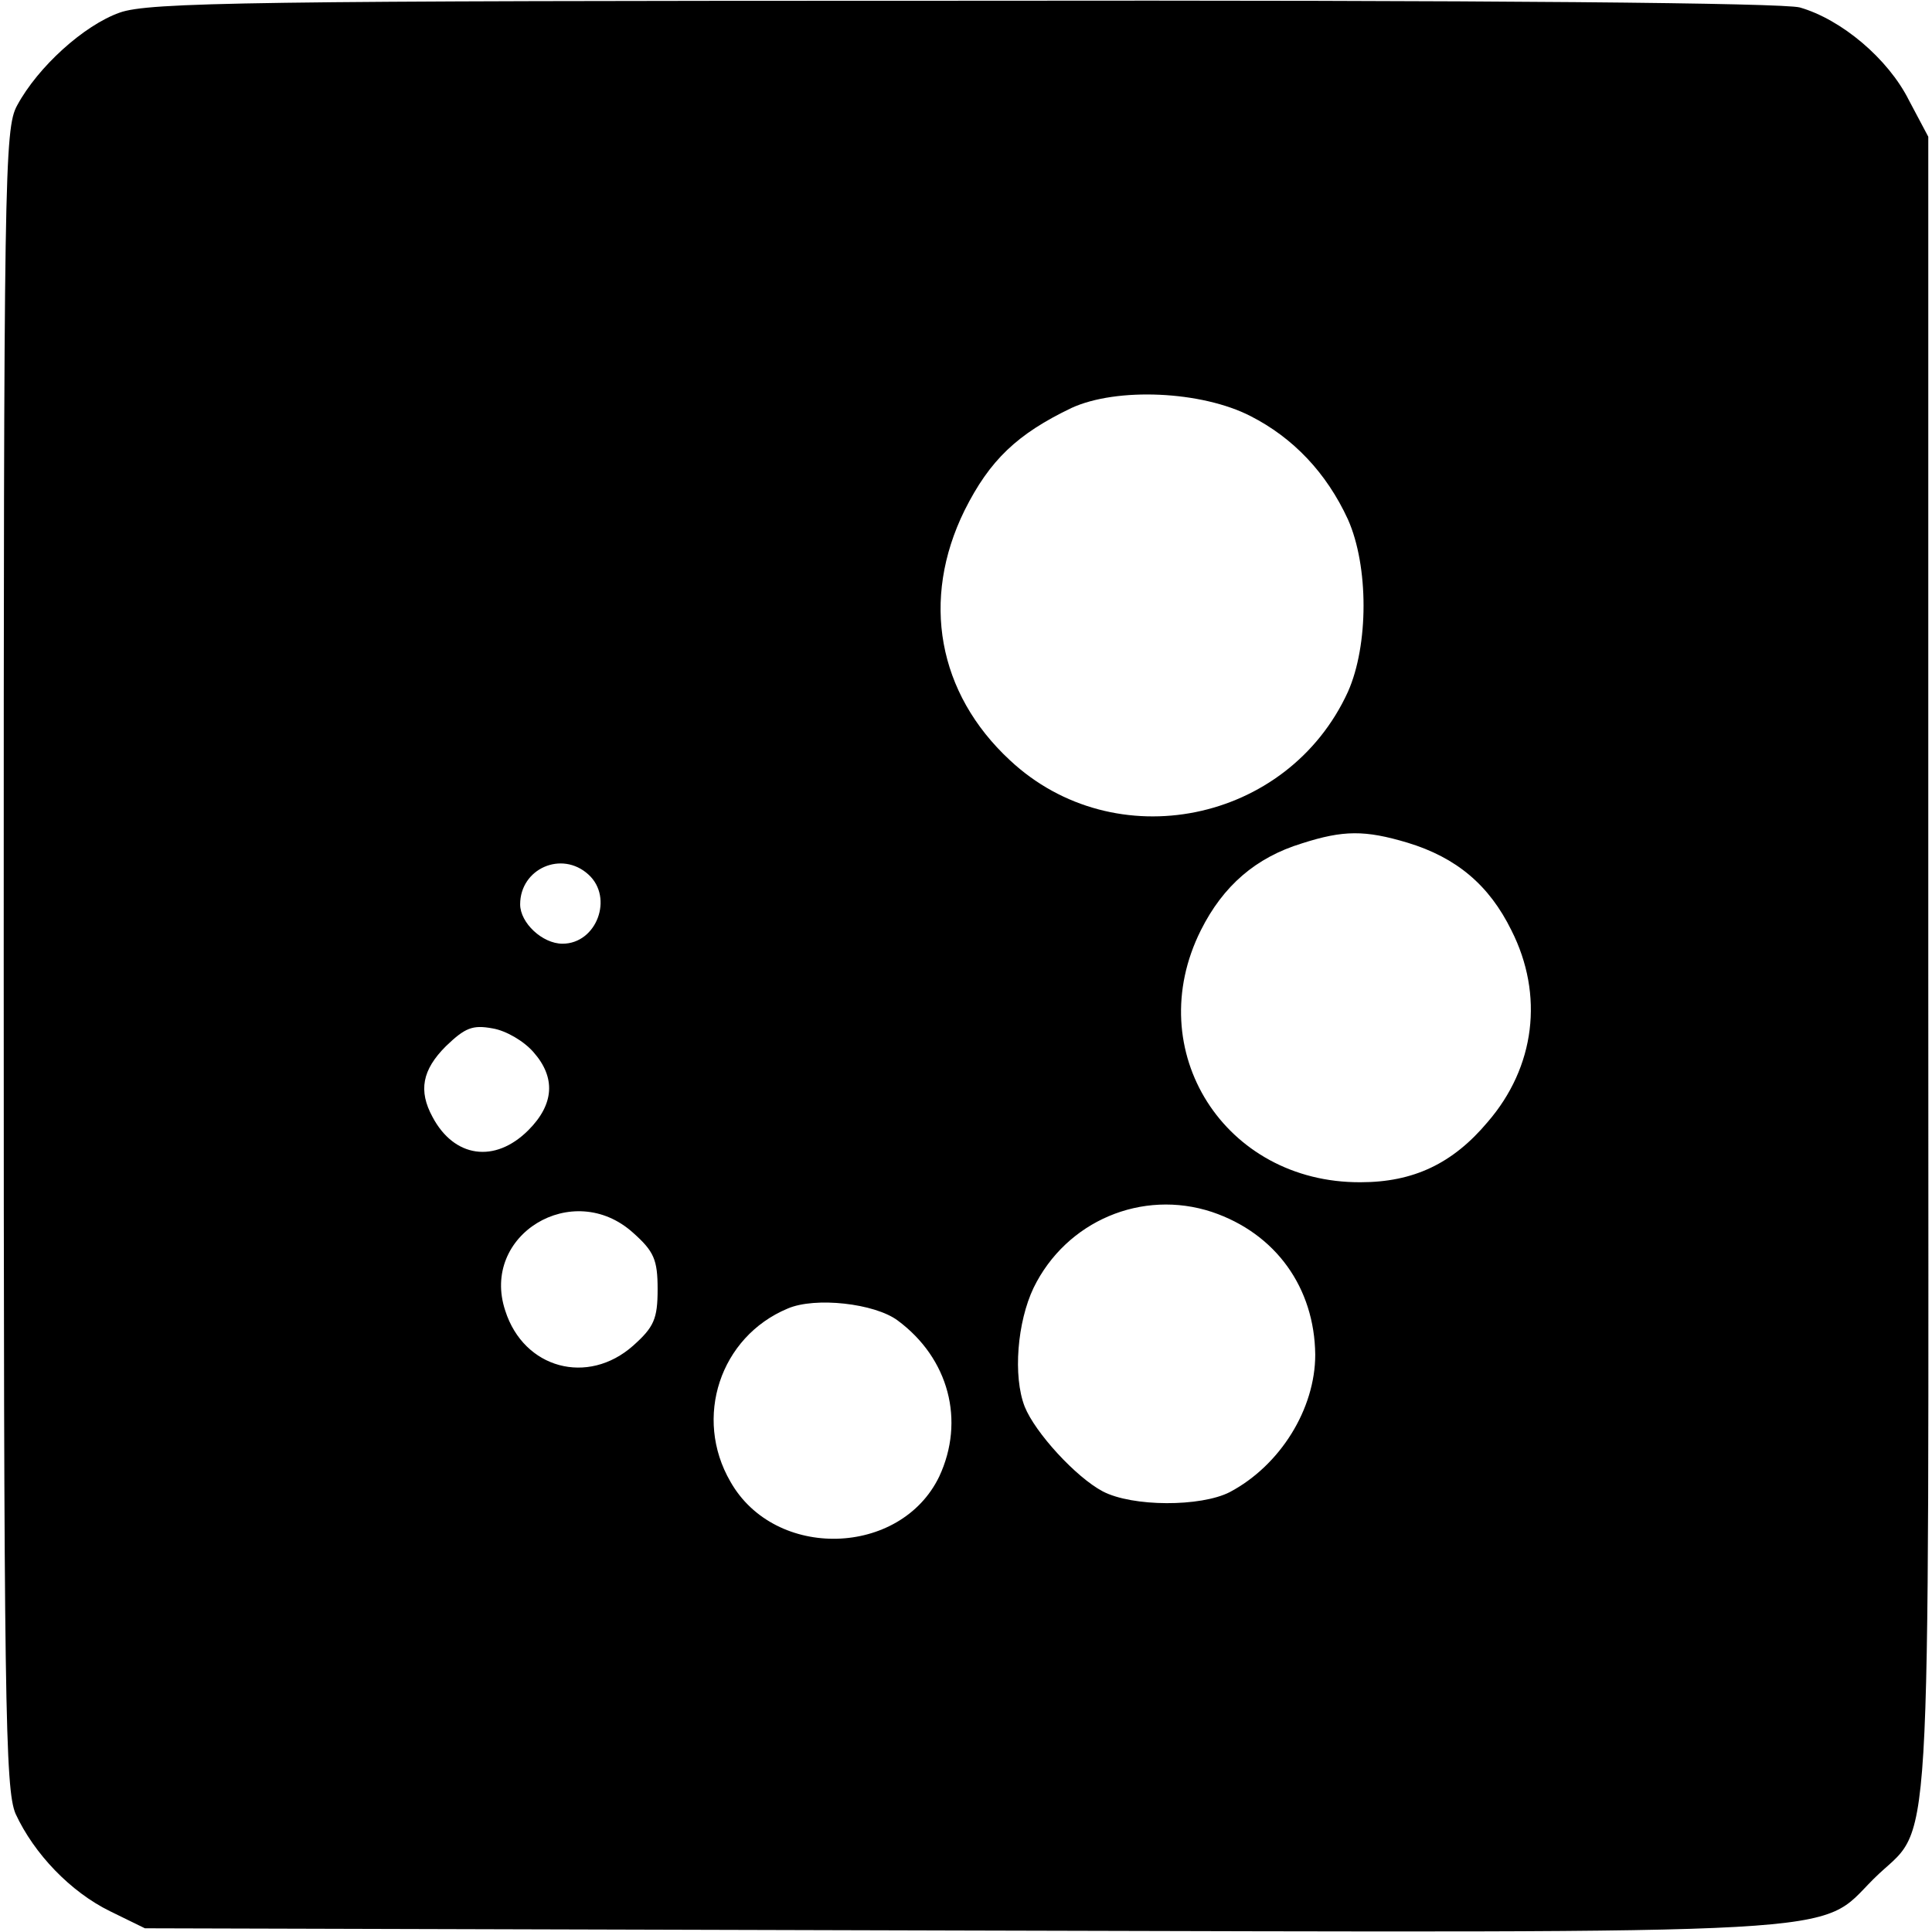 <?xml version="1.0" standalone="no"?>
<!DOCTYPE svg PUBLIC "-//W3C//DTD SVG 20010904//EN"
 "http://www.w3.org/TR/2001/REC-SVG-20010904/DTD/svg10.dtd">
<svg version="1.0" xmlns="http://www.w3.org/2000/svg"
 width="260pt" height="260pt" viewBox="0 0 260 260"
 preserveAspectRatio="xMidYMid meet">
<g transform="translate(0,260) scale(0.1,-0.1)"
fill="#000000" stroke="none">
<path d="M161 2583 c-48 -17 -110 -73 -138 -125 -17 -31 -18 -92 -18 -1148 0
-1008 2 -1118 16 -1151 25 -54 74 -105 127 -131 l47 -23 1094 -3 c1226 -3
1156 -7 1232 69 81 81 74 -33 74 1224 l0 1121 -26 49 c-28 56 -91 109 -147
125 -24 6 -405 10 -1127 9 -957 0 -1095 -2 -1134 -16z m1522 -543 c57 -29 102
-76 131 -139 28 -63 28 -169 0 -232 -81 -177 -314 -224 -455 -92 -97 90 -120
216 -61 336 34 68 71 103 144 138 61 28 175 23 241 -11z m211 -574 c66 -20
110 -57 140 -118 44 -87 32 -184 -32 -258 -47 -56 -100 -81 -171 -81 -183 -1
-296 177 -215 339 30 60 74 98 136 117 56 18 85 18 142 1z m-1102 -43 c34 -31
11 -93 -35 -93 -27 0 -57 28 -57 53 0 48 56 73 92 40z m-74 -239 c30 -34 28
-70 -7 -105 -45 -45 -100 -37 -129 18 -19 35 -14 63 18 95 26 25 36 29 63 24
18 -3 42 -17 55 -32z m913 -215 c86 -29 138 -102 139 -192 0 -73 -47 -149
-115 -185 -39 -20 -131 -20 -171 1 -36 19 -91 79 -105 114 -16 41 -10 114 12
160 44 90 146 133 240 102z m-779 -28 c28 -25 33 -36 33 -76 0 -40 -5 -51 -33
-76 -61 -54 -147 -31 -172 47 -34 102 91 178 172 105z m356 -118 c69 -51 91
-135 56 -210 -52 -108 -221 -113 -281 -7 -50 86 -14 195 77 233 37 16 117 7
148 -16z"/>
</g>
</svg>
